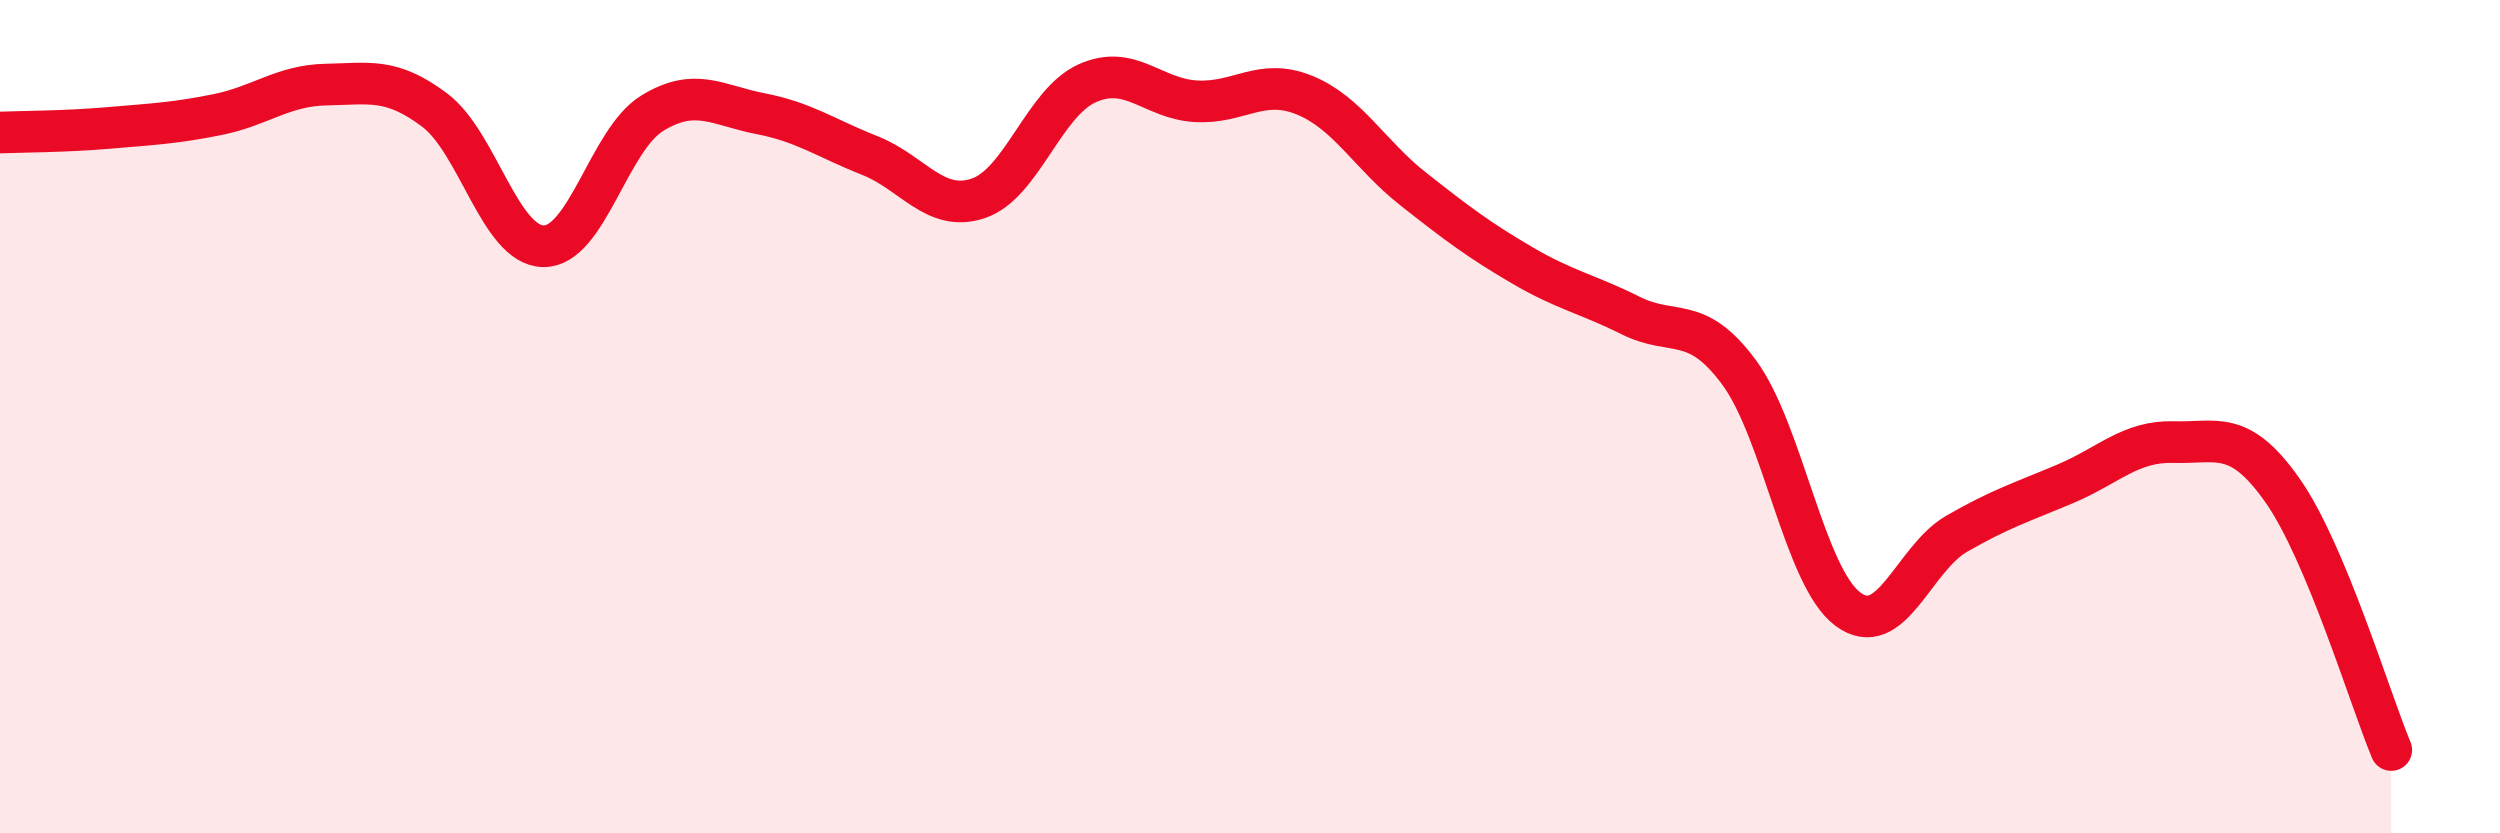 
    <svg width="60" height="20" viewBox="0 0 60 20" xmlns="http://www.w3.org/2000/svg">
      <path
        d="M 0,3.18 C 0.52,3.16 1.57,3.16 2.61,3.07 C 3.65,2.98 4.18,2.96 5.22,2.75 C 6.26,2.54 6.79,2.05 7.83,2.03 C 8.87,2.01 9.39,1.86 10.43,2.64 C 11.47,3.42 12,5.89 13.04,5.91 C 14.08,5.93 14.61,3.36 15.65,2.72 C 16.69,2.08 17.22,2.53 18.26,2.73 C 19.3,2.93 19.83,3.32 20.87,3.73 C 21.91,4.14 22.44,5.11 23.48,4.76 C 24.52,4.41 25.05,2.47 26.09,2 C 27.13,1.53 27.66,2.37 28.7,2.43 C 29.74,2.49 30.26,1.86 31.3,2.28 C 32.34,2.7 32.87,3.71 33.91,4.53 C 34.95,5.35 35.48,5.75 36.52,6.36 C 37.56,6.97 38.09,7.05 39.13,7.57 C 40.17,8.09 40.7,7.53 41.74,8.94 C 42.78,10.35 43.31,13.85 44.35,14.62 C 45.39,15.39 45.92,13.41 46.96,12.81 C 48,12.21 48.53,12.05 49.57,11.61 C 50.61,11.17 51.13,10.58 52.17,10.61 C 53.21,10.64 53.74,10.29 54.78,11.77 C 55.82,13.25 56.87,16.75 57.39,18L57.39 20L0 20Z"
        fill="#EB0A25"
        opacity="0.1"
        stroke-linecap="round"
        stroke-linejoin="round"
      />
      <path
        d="M 0,3.18 C 0.52,3.16 1.57,3.16 2.61,3.07 C 3.65,2.98 4.18,2.96 5.22,2.75 C 6.26,2.54 6.79,2.05 7.83,2.03 C 8.87,2.01 9.39,1.86 10.43,2.64 C 11.47,3.42 12,5.89 13.04,5.91 C 14.08,5.93 14.61,3.36 15.65,2.72 C 16.69,2.08 17.22,2.53 18.26,2.73 C 19.3,2.93 19.83,3.32 20.87,3.73 C 21.91,4.14 22.44,5.11 23.48,4.76 C 24.52,4.41 25.05,2.47 26.09,2 C 27.13,1.53 27.66,2.37 28.7,2.43 C 29.74,2.49 30.26,1.86 31.3,2.28 C 32.34,2.7 32.87,3.71 33.91,4.53 C 34.95,5.35 35.48,5.75 36.52,6.36 C 37.56,6.97 38.09,7.05 39.13,7.57 C 40.17,8.09 40.7,7.53 41.74,8.94 C 42.78,10.35 43.31,13.85 44.35,14.62 C 45.39,15.39 45.92,13.41 46.96,12.81 C 48,12.21 48.53,12.05 49.57,11.61 C 50.61,11.17 51.13,10.58 52.17,10.61 C 53.21,10.64 53.74,10.29 54.78,11.77 C 55.82,13.25 56.87,16.75 57.39,18"
        stroke="#EB0A25"
        stroke-width="1"
        fill="none"
        stroke-linecap="round"
        stroke-linejoin="round"
      />
    </svg>
  